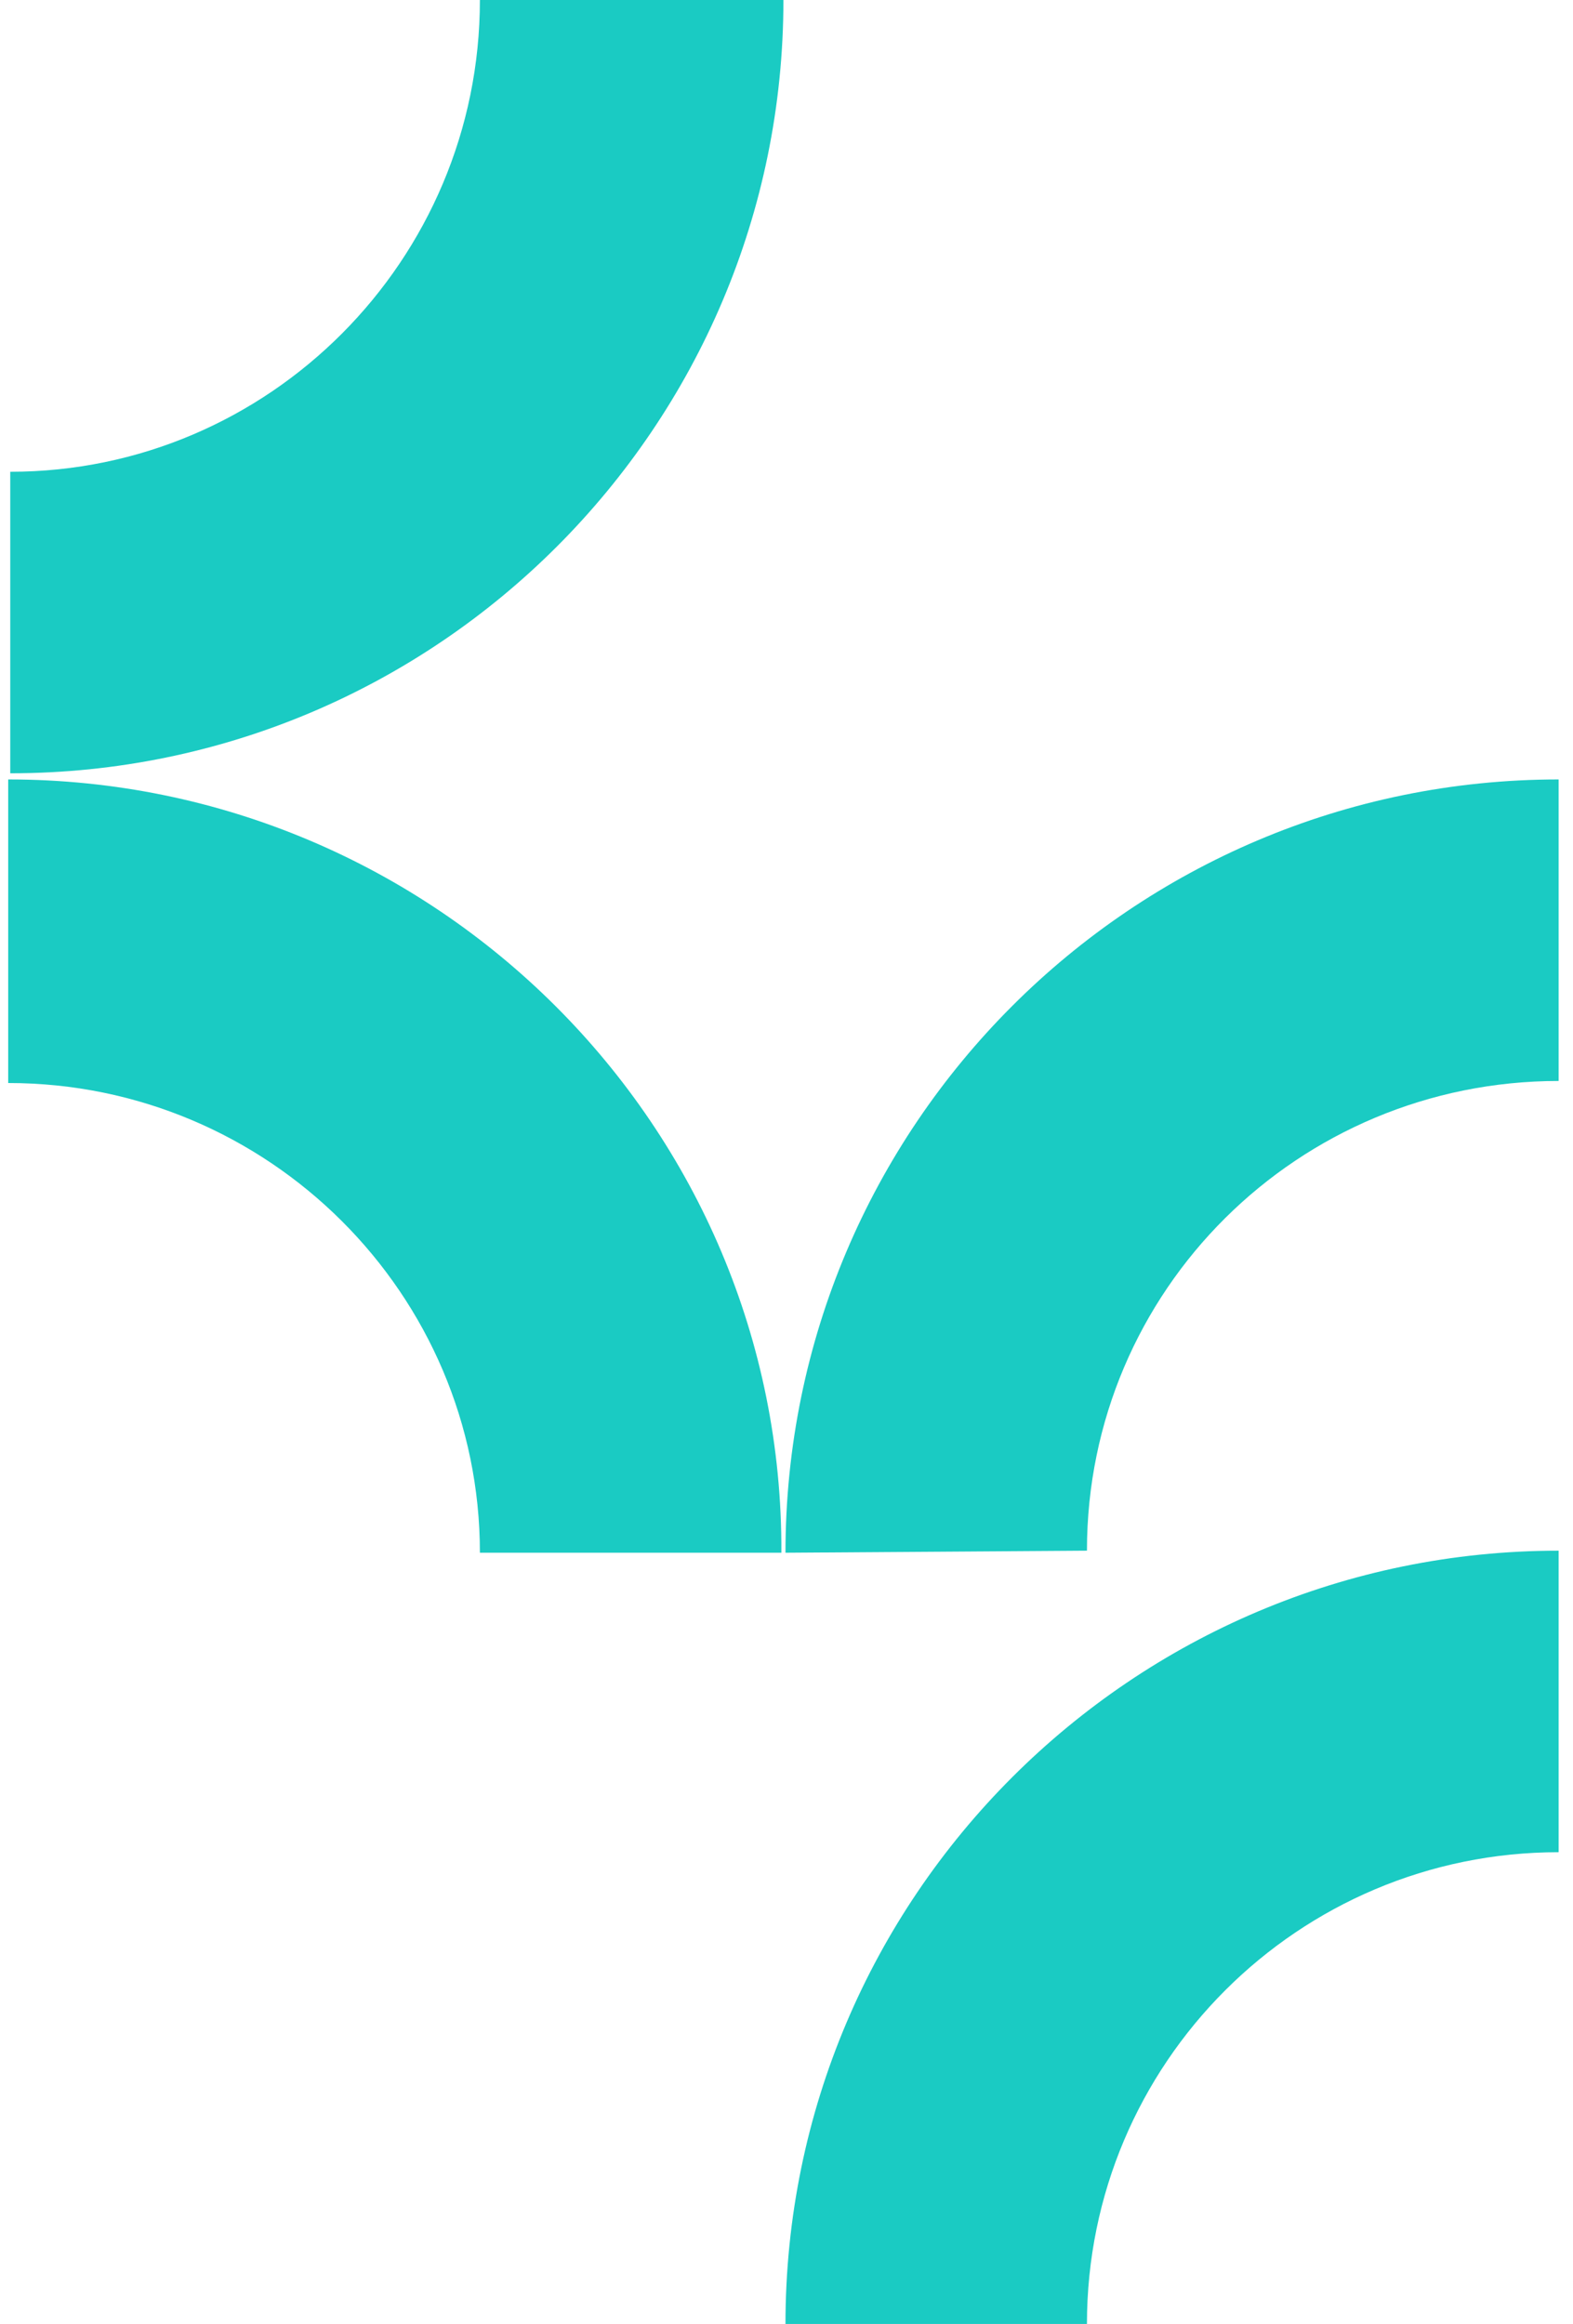 <?xml version="1.0" encoding="UTF-8"?> <!-- Generator: Adobe Illustrator 26.5.0, SVG Export Plug-In . SVG Version: 6.00 Build 0) --> <svg xmlns="http://www.w3.org/2000/svg" xmlns:xlink="http://www.w3.org/1999/xlink" id="Layer_1" x="0px" y="0px" viewBox="0 0 76.7 113.3" style="enable-background:new 0 0 76.7 113.3;" xml:space="preserve"> <style type="text/css"> .st0{fill:#1ACBC3;} </style> <path class="st0" d="M53,113.3L53,113.3c0-12.7,10.3-23,23-23V75.6c-20.8,0-37.7,16.9-37.7,37.7l0,0H53z"></path> <path class="st0" d="M53,75.6L53,75.6c0-12.7,10.3-22.9,23-22.9V38c-20.8,0-37.7,16.9-37.7,37.7l0,0L53,75.6L53,75.6z"></path> <path class="st0" d="M0.4,52.8L0.4,52.8c12.7,0,23,10.3,23,22.9h14.7C38.2,54.9,21.2,38,0.4,38l0,0V52.8z"></path> <path class="st0" d="M23.4,0L23.4,0c0,12.7-10.3,23-22.9,23v14.7c20.8,0,37.7-16.9,37.7-37.7l0,0H23.4z"></path> </svg> 
